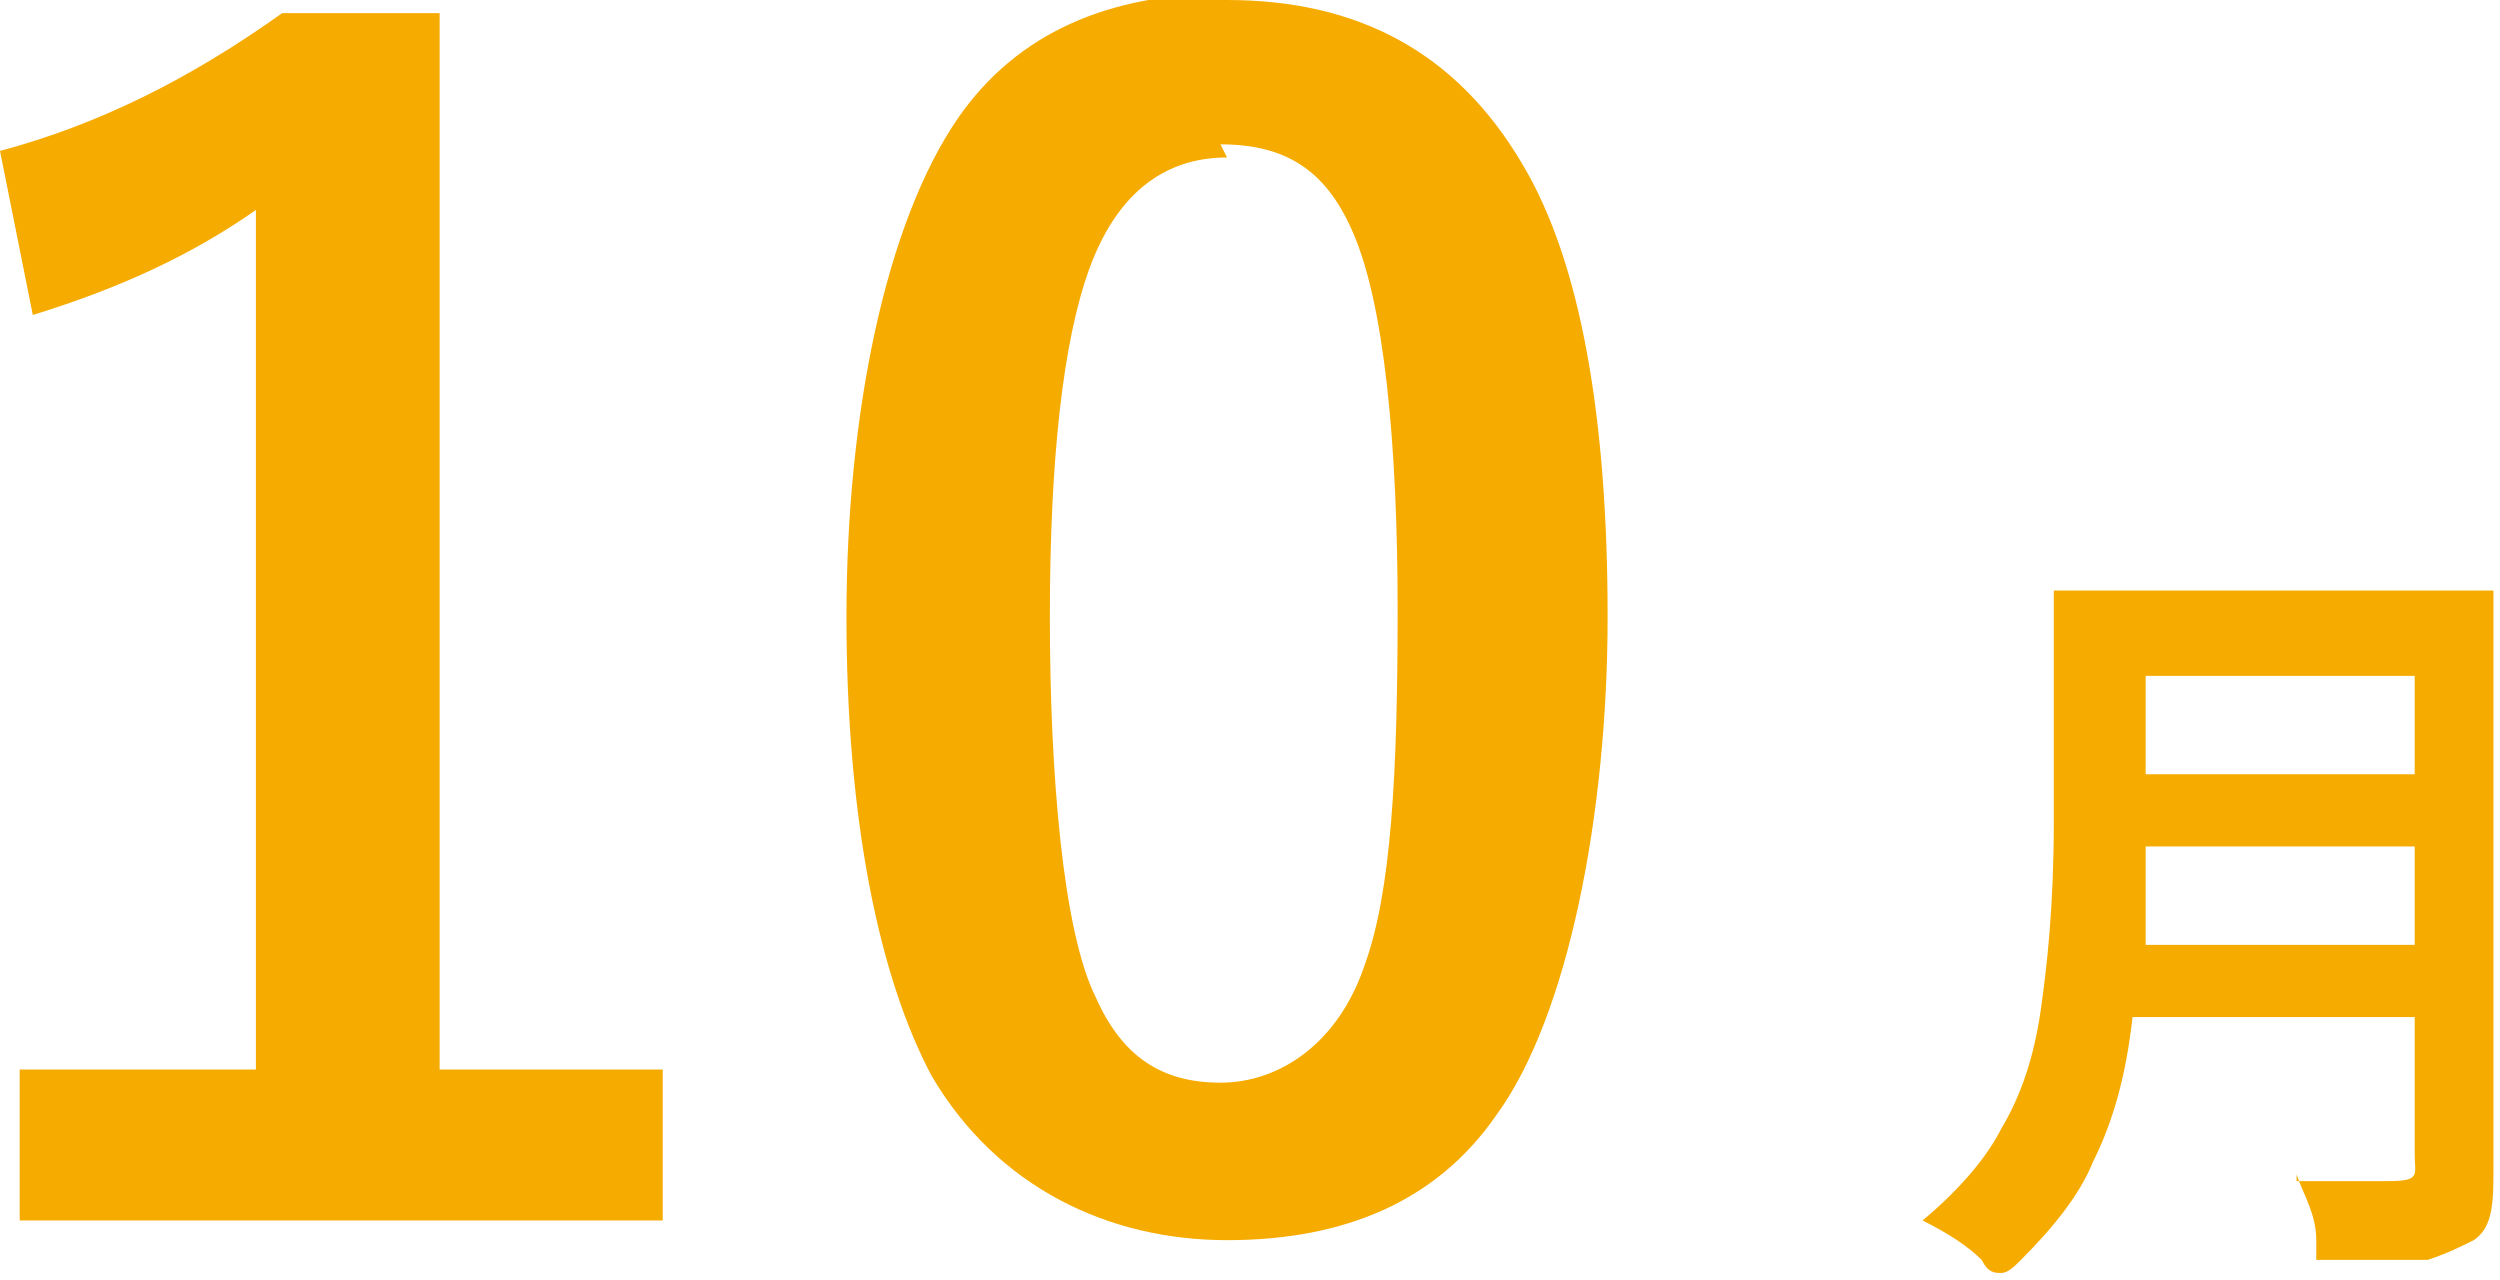 <?xml version="1.0" encoding="UTF-8"?><svg id="_レイヤー_2" xmlns="http://www.w3.org/2000/svg" width="38.1" height="19.5" viewBox="0 0 38.1 19.5"><g id="_レイヤー_2-2"><path d="M6.7.2v16.1h3.4v2.3H.3v-2.3h3.6V3.2c-1,.7-2.1,1.2-3.4,1.6l-.5-2.5C1.5,1.9,2.9,1.2,4.3.2h2.5Z" style="fill:#f6ab00; stroke-width:0px;"/><path d="M18.7,0c2,0,3.5.8,4.5,2.5.9,1.5,1.3,3.9,1.3,6.9s-.6,6.1-1.7,7.6c-.9,1.3-2.3,1.9-4.1,1.9s-3.5-.8-4.5-2.5c-.8-1.5-1.3-3.9-1.3-7s.6-6,1.7-7.6c.9-1.3,2.3-1.9,4.1-1.9ZM18.7,2.4c-1,0-1.7.6-2.1,1.7-.4,1.1-.6,2.9-.6,5.3s.2,4.8.7,5.8c.4.9,1,1.3,1.9,1.3s1.8-.6,2.2-1.8c.4-1.1.5-2.9.5-5.4s-.2-4.7-.7-5.8c-.4-.9-1-1.3-2-1.3Z" style="fill:#f6ab00; stroke-width:0px;"/><path d="M35,18c.4,0,.9,0,1.4,0s.4-.1.4-.4v-2.1h-4.3c-.1.9-.3,1.6-.6,2.2-.2.5-.6,1-1.1,1.5-.1.1-.2.2-.3.2s-.2,0-.3-.2c-.2-.2-.5-.4-.9-.6.6-.5,1-1,1.2-1.4.3-.5.5-1.1.6-1.8.1-.7.2-1.6.2-2.9v-3.4c0,0,0-.1,0-.1,0,0,0,0,.1,0h1.6s3.3,0,3.3,0h1.6c0,0,.1,0,.1,0,0,0,0,0,0,.1v1.6s0,4.7,0,4.7v2.4c0,.5,0,.9-.3,1.1-.2.1-.4.2-.7.3-.3,0-.7,0-1.3,0s-.3,0-.4,0c0,0,0-.1,0-.3,0-.4-.2-.7-.3-1ZM32.6,14.4h4.2v-1.5h-4.1c0,.7,0,1.2,0,1.5ZM36.8,10.3h-4.1v1.5h4.1v-1.5Z" style="fill:#f6ab00; stroke-width:0px;"/></g></svg>